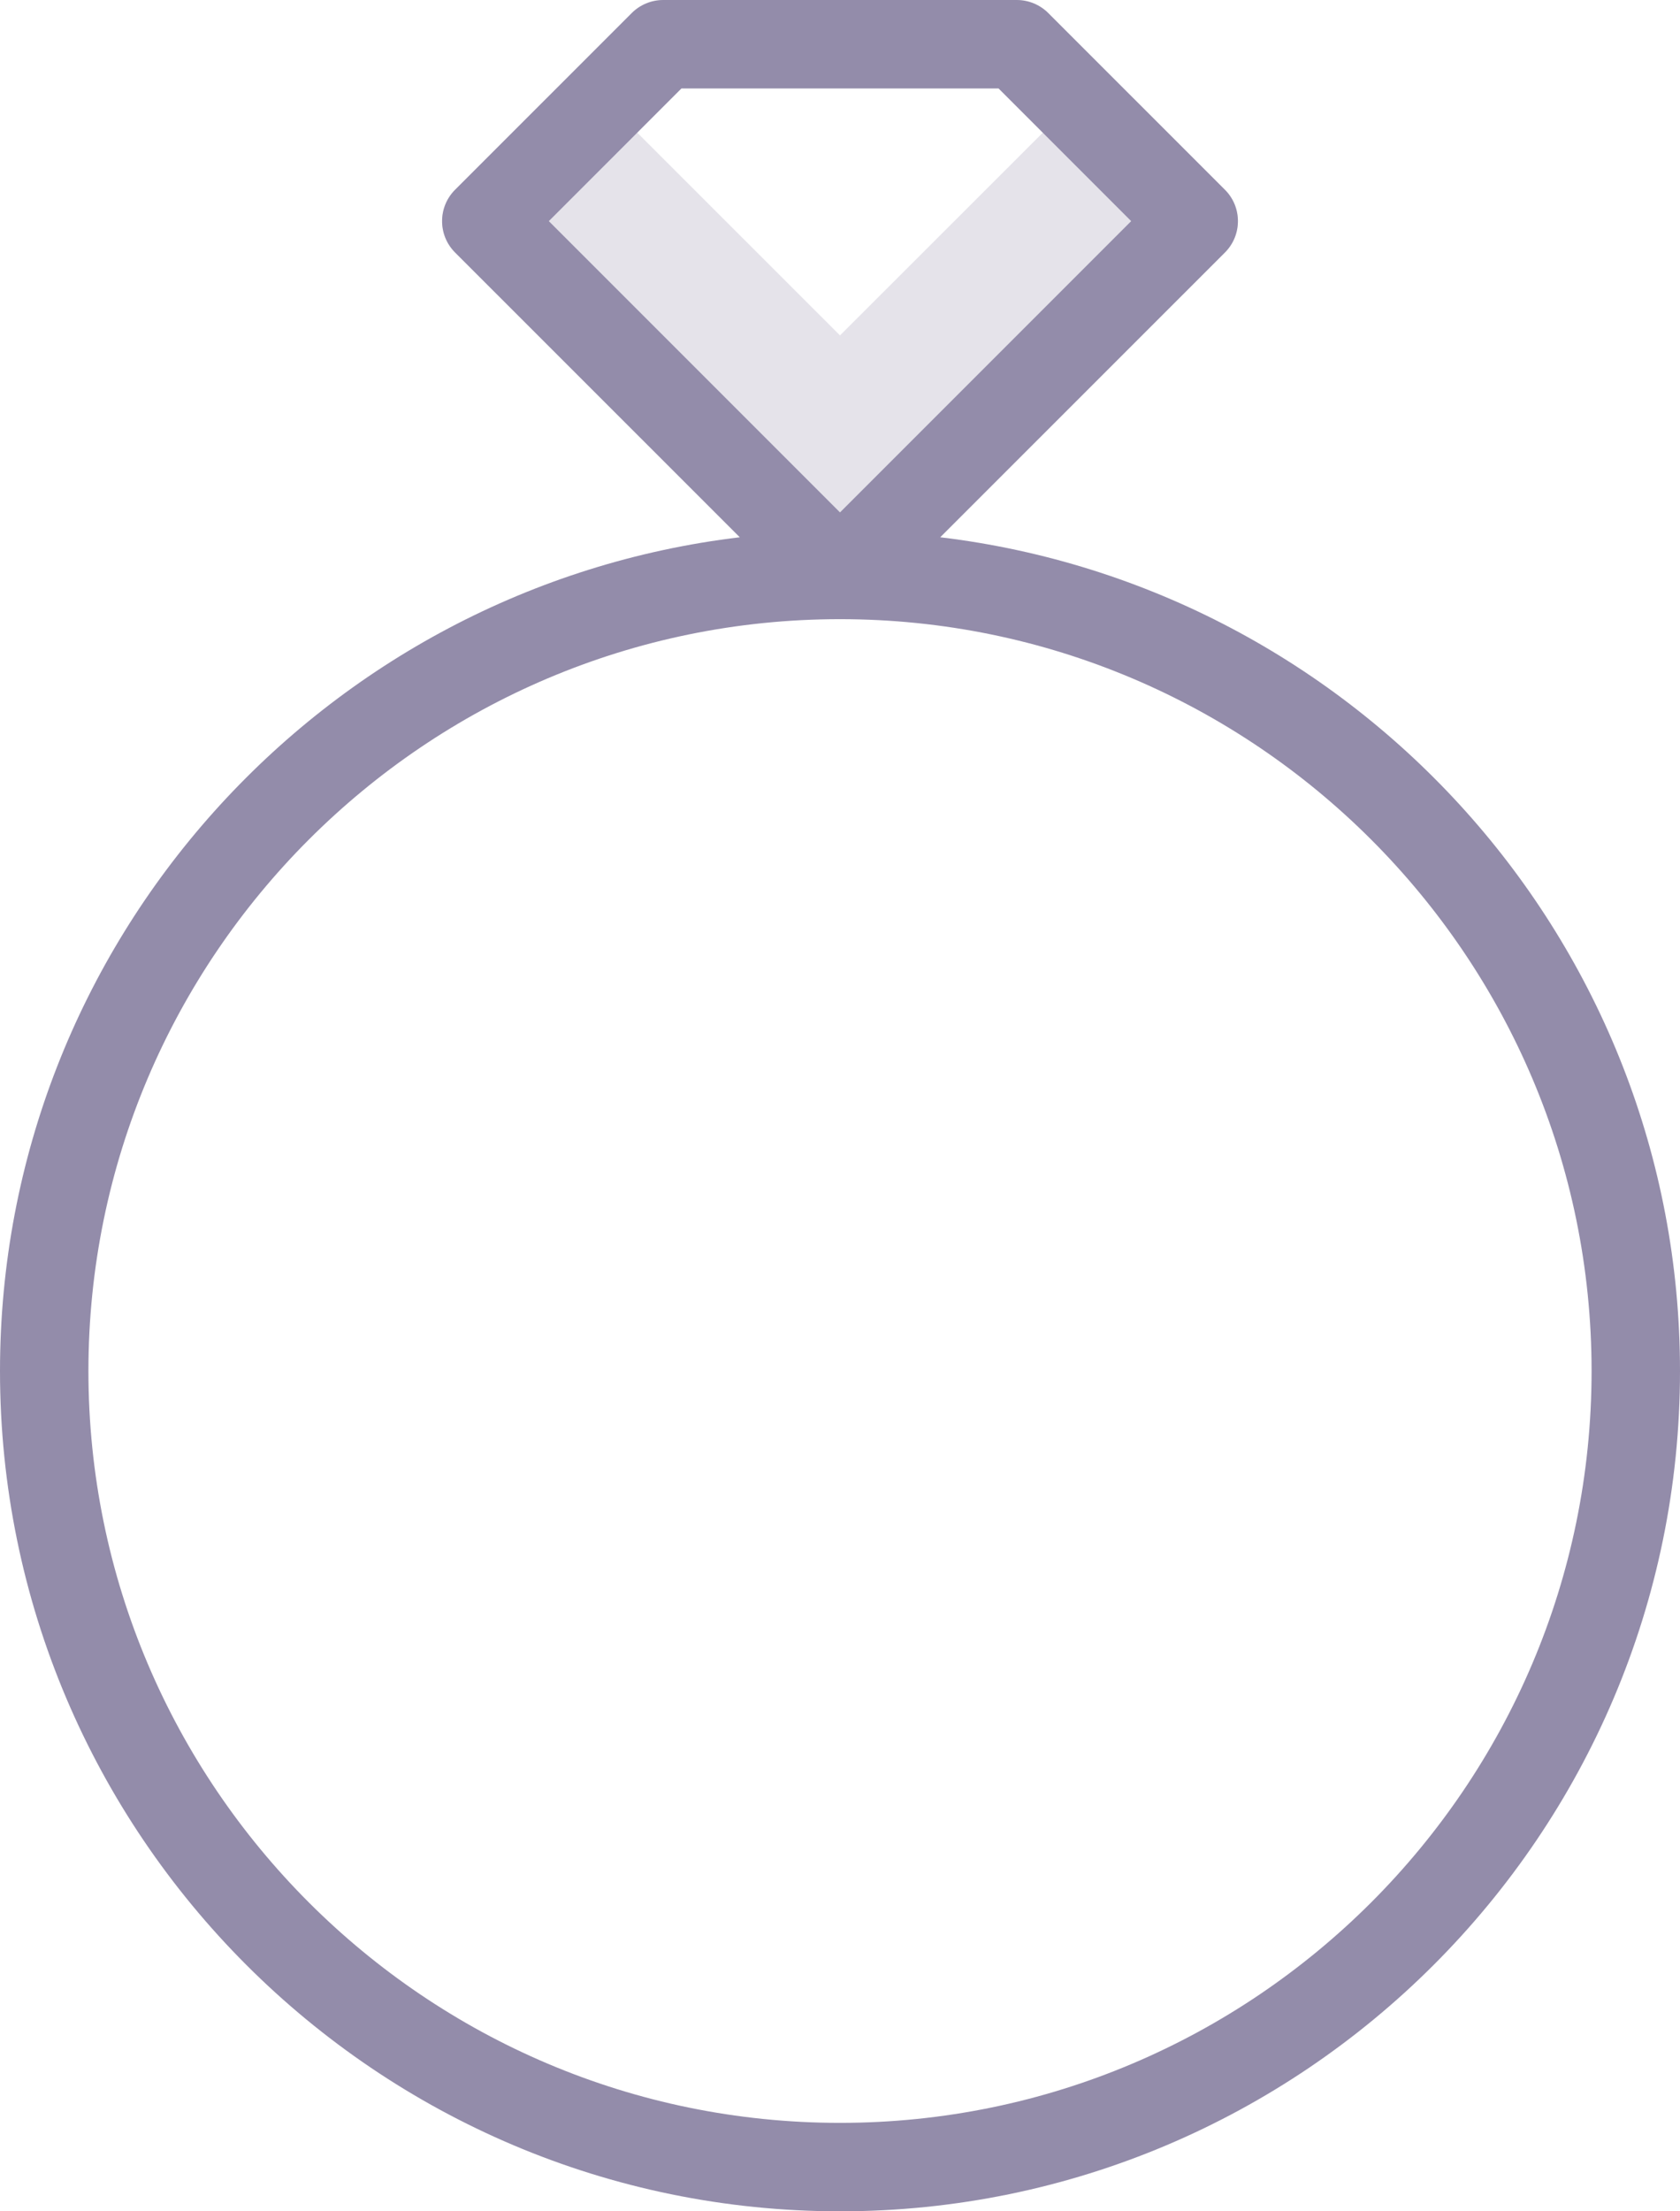 <svg xmlns="http://www.w3.org/2000/svg" width="19" height="25" viewBox="0 0 19 25">
  <g fill="#938CAA" fill-rule="evenodd">
    <path fill-opacity=".24" d="M13.854,2.147 L12.854,1.147 C12.659,0.952 12.342,0.952 12.147,1.147 L9.5,3.792 L6.854,1.147 C6.659,0.952 6.342,0.952 6.147,1.147 L5.147,2.147 C4.952,2.341 4.952,2.659 5.147,2.853 L9.147,6.854 C9.245,6.952 9.373,7 9.5,7 C9.628,7 9.756,6.952 9.854,6.854 L13.854,2.853 C14.049,2.659 14.049,2.341 13.854,2.147"/>
    <path d="M9.5,24 C4.813,24 1,20.187 1,15.5 C1,10.813 4.813,7 9.5,7 C14.187,7 18,10.813 18,15.5 C18,20.187 14.187,24 9.5,24 L9.5,24 Z M7.707,1 L11.293,1 L12.793,2.5 L9.5,5.793 L6.207,2.5 L7.707,1 Z M10.633,6.074 L13.854,2.854 C14.049,2.658 14.049,2.342 13.854,2.146 L11.854,0.146 C11.76,0.053 11.633,0 11.5,0 L7.5,0 C7.367,0 7.24,0.053 7.146,0.146 L5.146,2.146 C4.951,2.342 4.951,2.658 5.146,2.854 L8.367,6.074 C3.662,6.637 0,10.646 0,15.5 C0,20.738 4.262,25 9.5,25 C14.738,25 19,20.738 19,15.5 C19,10.646 15.338,6.637 10.633,6.074 L10.633,6.074 Z"/>
  </g>
</svg>
